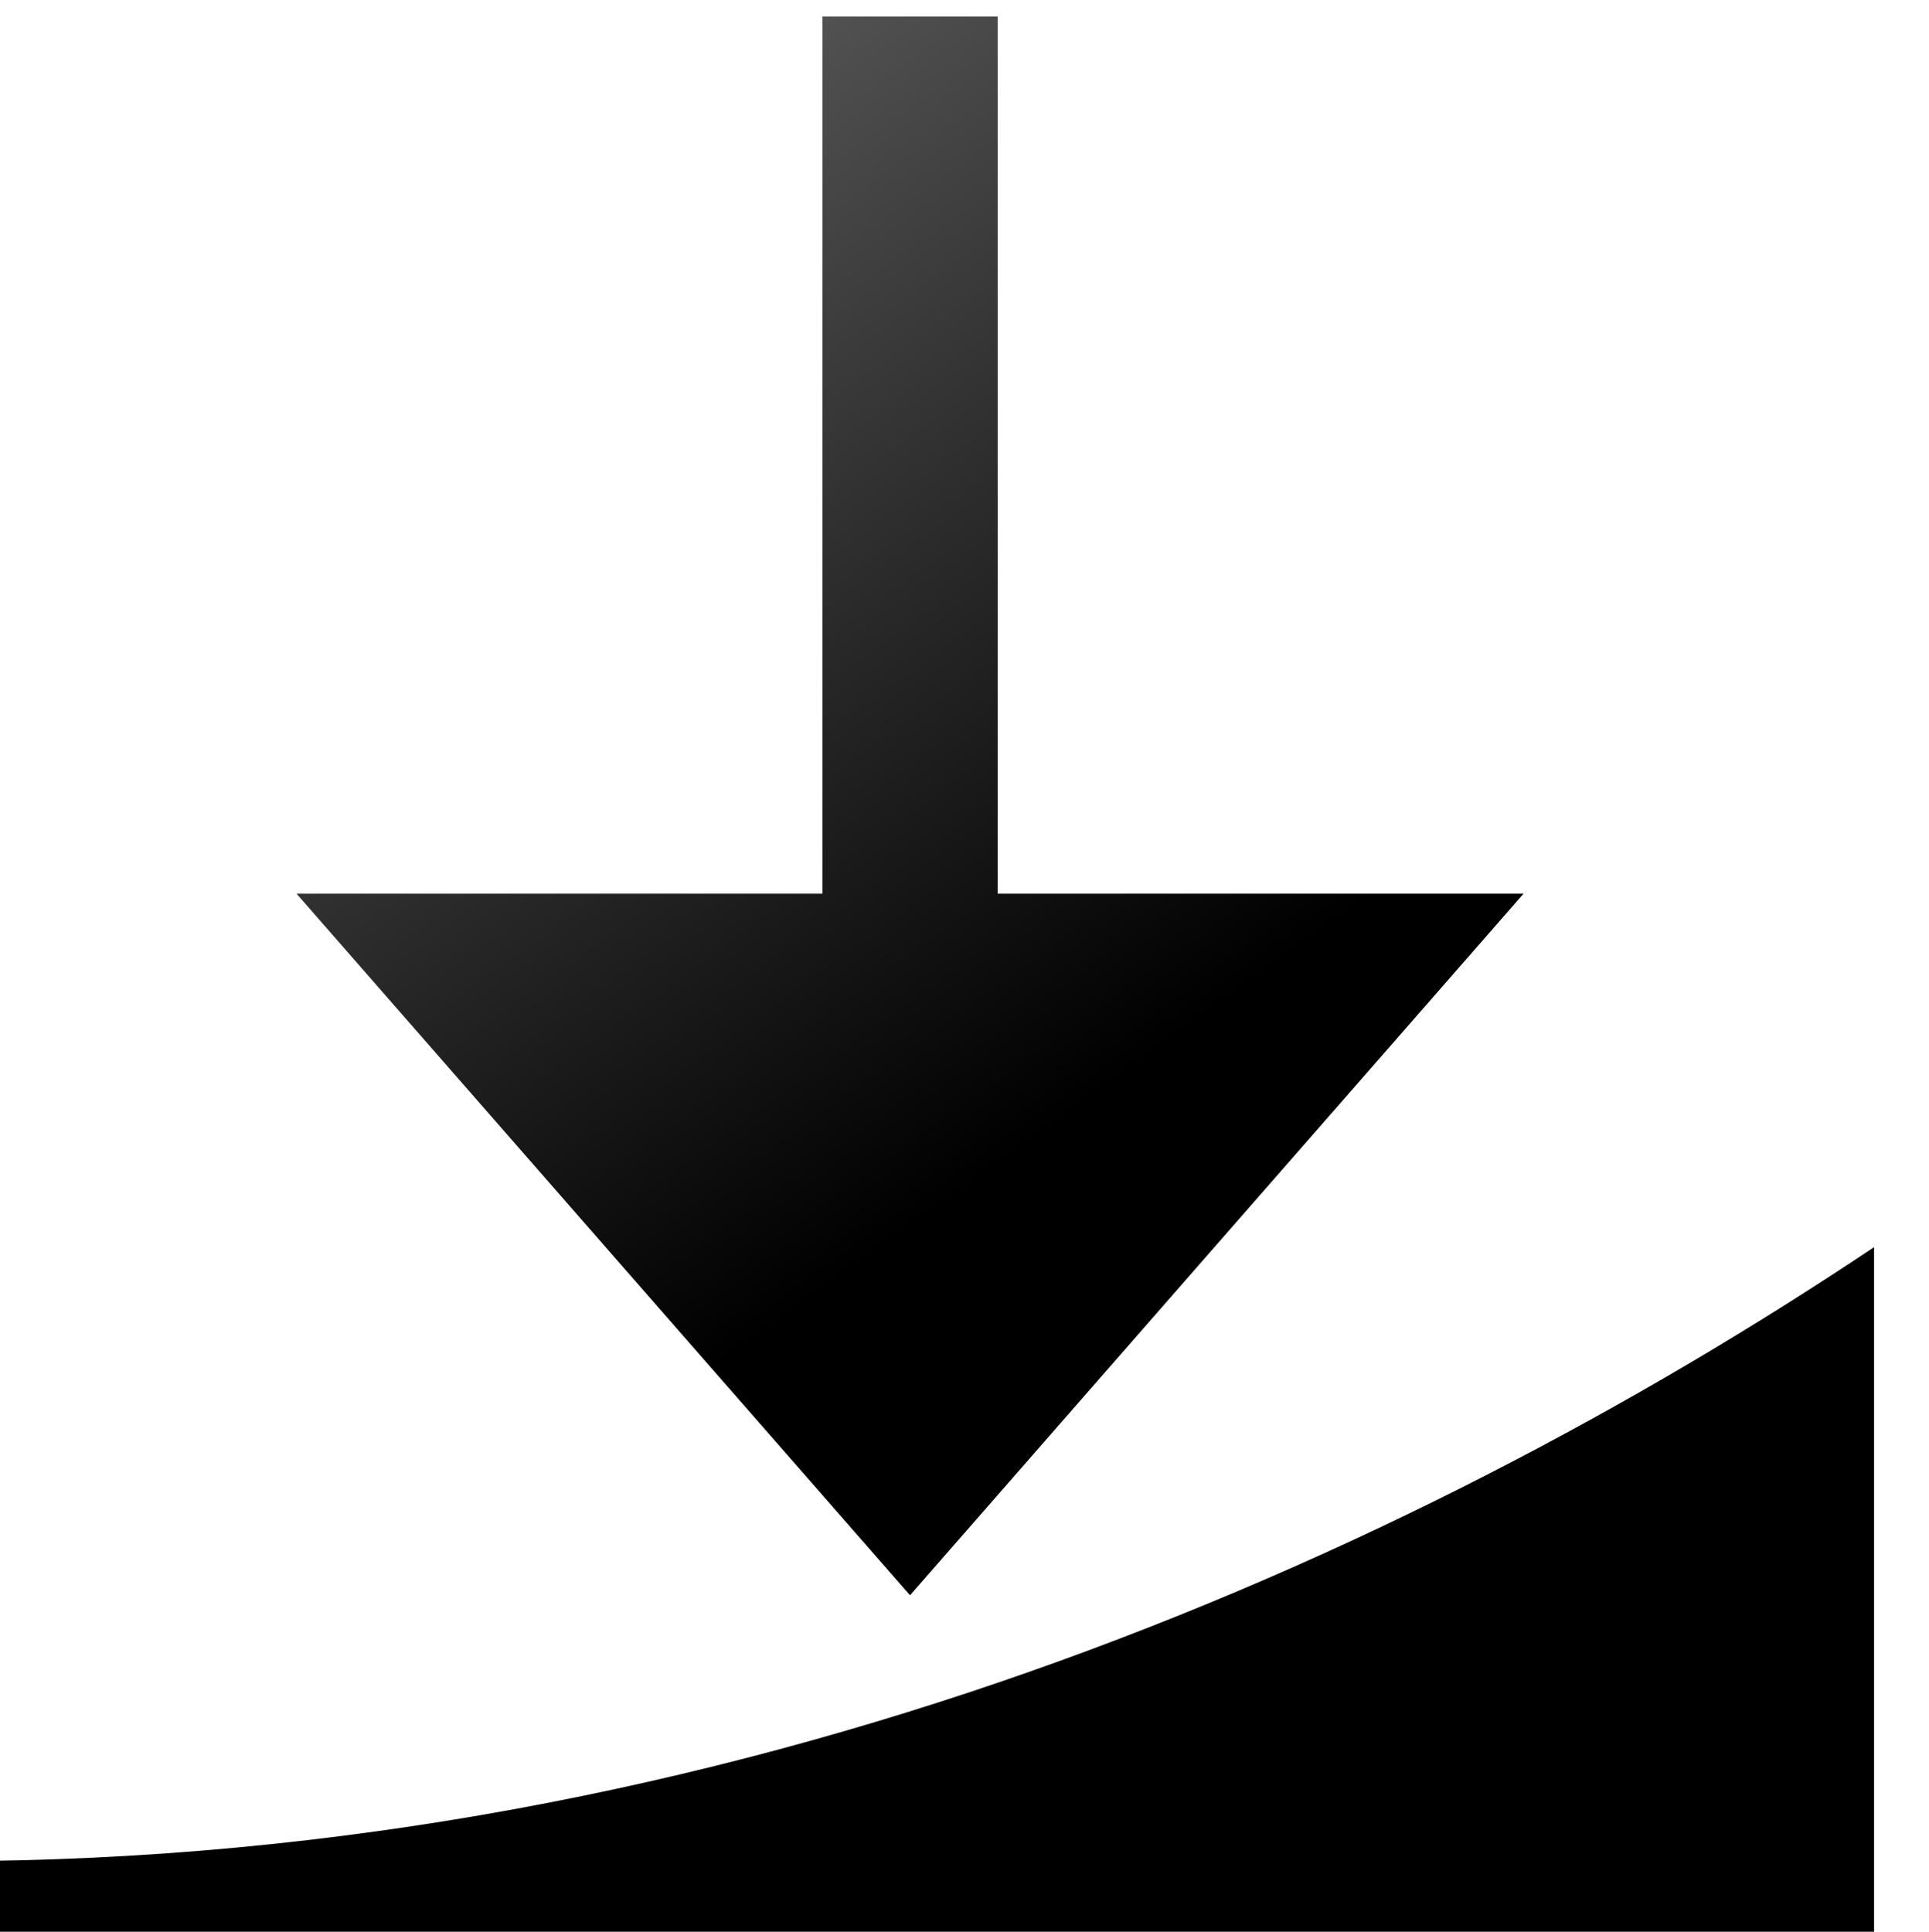 <?xml version="1.0" encoding="UTF-8" standalone="no"?>
<svg xmlns:rdf="http://www.w3.org/1999/02/22-rdf-syntax-ns#" xmlns="http://www.w3.org/2000/svg" version="1.1" xmlns:cc="http://creativecommons.org/ns#" xmlns:xlink="http://www.w3.org/1999/xlink" viewBox="0 0 11 11.016" xmlns:dc="http://purl.org/dc/elements/1.1/">
<defs>
<linearGradient id="a" y2="309.734" gradientUnits="userSpaceOnUse" x2="698.727" y1="304.224" x1="695.014">
<stop stop-color="#5a5a5a" offset="0"/>
<stop offset="1"/>
</linearGradient>
</defs>
<g transform="matrix(.941 0 0 1.003 -651.032 -304.581)">
<rect height="10.957" width="11.684" y="303.763" x="691.524" fill="none"/>
<path fill-rule="evenodd" d="m691.524 314.251 0.006 0.499 11.678-0.016 0-3.973c-2.831 1.776-6.904 3.491-11.684 3.491z"/>
<path fill-rule="evenodd" fill="url(#a)" d="m696.835 303.764v4.987h-3.187l3.718 3.989 3.718-3.989h-3.187v-4.987h-1.062z"/>
</g>
</svg>
